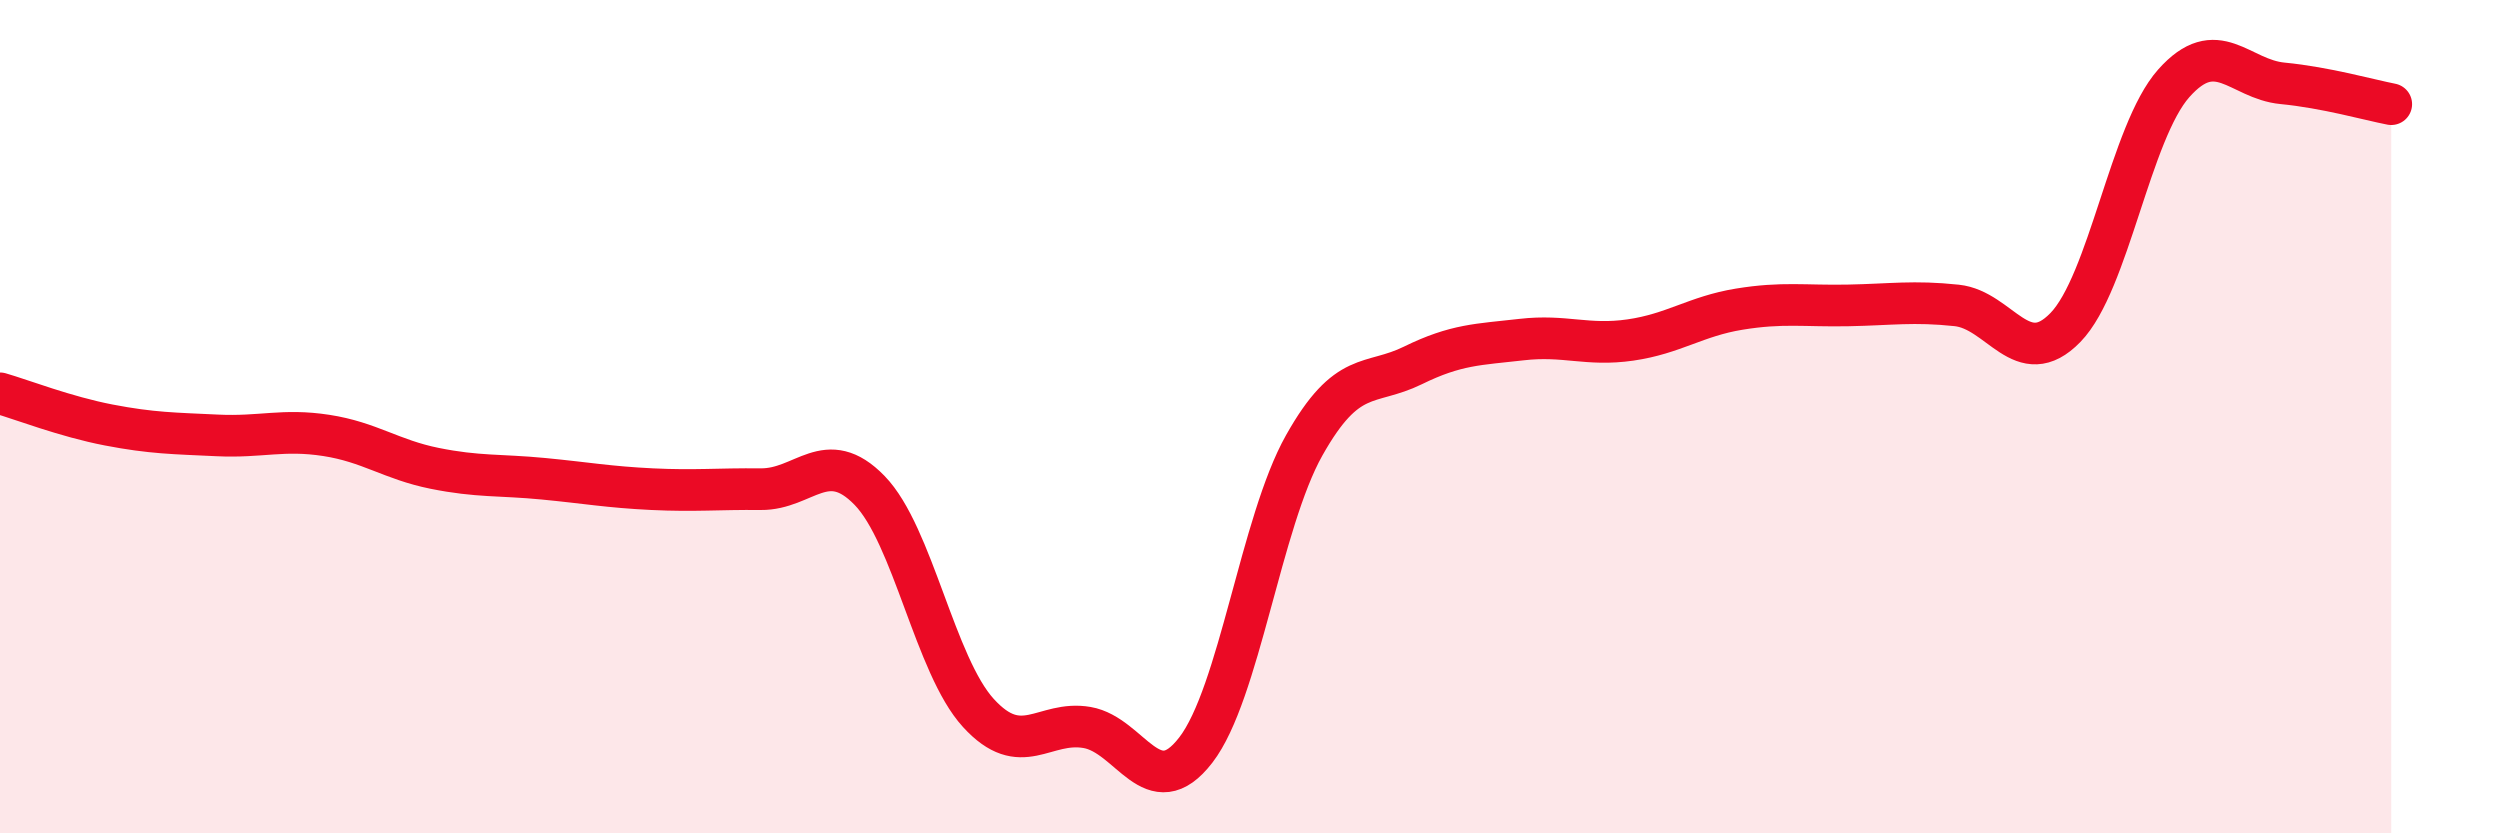 
    <svg width="60" height="20" viewBox="0 0 60 20" xmlns="http://www.w3.org/2000/svg">
      <path
        d="M 0,9.44 C 0.52,9.59 1.57,10 2.61,10.2 C 3.65,10.4 4.18,10.4 5.22,10.45 C 6.26,10.5 6.79,10.29 7.83,10.45 C 8.87,10.61 9.39,11.03 10.43,11.24 C 11.47,11.45 12,11.39 13.04,11.49 C 14.08,11.59 14.61,11.69 15.65,11.74 C 16.69,11.79 17.22,11.73 18.26,11.74 C 19.3,11.75 19.83,10.7 20.87,11.77 C 21.91,12.84 22.44,15.97 23.48,17.11 C 24.52,18.25 25.05,17.28 26.09,17.46 C 27.13,17.64 27.66,19.35 28.7,18 C 29.74,16.65 30.26,12.54 31.3,10.69 C 32.34,8.84 32.87,9.28 33.91,8.77 C 34.95,8.26 35.48,8.27 36.52,8.15 C 37.56,8.03 38.09,8.31 39.13,8.16 C 40.17,8.01 40.7,7.59 41.74,7.42 C 42.78,7.25 43.31,7.35 44.35,7.33 C 45.39,7.31 45.92,7.22 46.96,7.33 C 48,7.44 48.53,8.93 49.57,7.86 C 50.61,6.79 51.13,3.17 52.17,2 C 53.21,0.83 53.74,1.9 54.78,2 C 55.82,2.1 56.87,2.4 57.39,2.5L57.39 20L0 20Z"
        fill="#EB0A25"
        opacity="0.1"
        stroke-linecap="round"
        stroke-linejoin="round"
      />
      <path
        d="M 0,9.44 C 0.52,9.59 1.57,10 2.61,10.2 C 3.65,10.4 4.18,10.4 5.22,10.45 C 6.26,10.5 6.79,10.29 7.83,10.45 C 8.87,10.61 9.39,11.03 10.43,11.24 C 11.47,11.45 12,11.39 13.04,11.49 C 14.08,11.59 14.61,11.69 15.65,11.74 C 16.69,11.79 17.22,11.73 18.26,11.74 C 19.3,11.75 19.83,10.7 20.87,11.77 C 21.91,12.84 22.44,15.97 23.48,17.11 C 24.52,18.25 25.05,17.28 26.09,17.46 C 27.13,17.64 27.66,19.35 28.7,18 C 29.74,16.65 30.26,12.54 31.3,10.69 C 32.34,8.84 32.87,9.28 33.91,8.77 C 34.95,8.26 35.48,8.27 36.52,8.15 C 37.56,8.03 38.09,8.31 39.13,8.16 C 40.17,8.01 40.7,7.59 41.74,7.42 C 42.78,7.25 43.31,7.35 44.35,7.33 C 45.39,7.31 45.92,7.22 46.96,7.33 C 48,7.44 48.53,8.93 49.57,7.86 C 50.61,6.79 51.13,3.17 52.17,2 C 53.21,0.83 53.74,1.9 54.78,2 C 55.82,2.1 56.87,2.4 57.39,2.5"
        stroke="#EB0A25"
        stroke-width="1"
        fill="none"
        stroke-linecap="round"
        stroke-linejoin="round"
      />
    </svg>
  